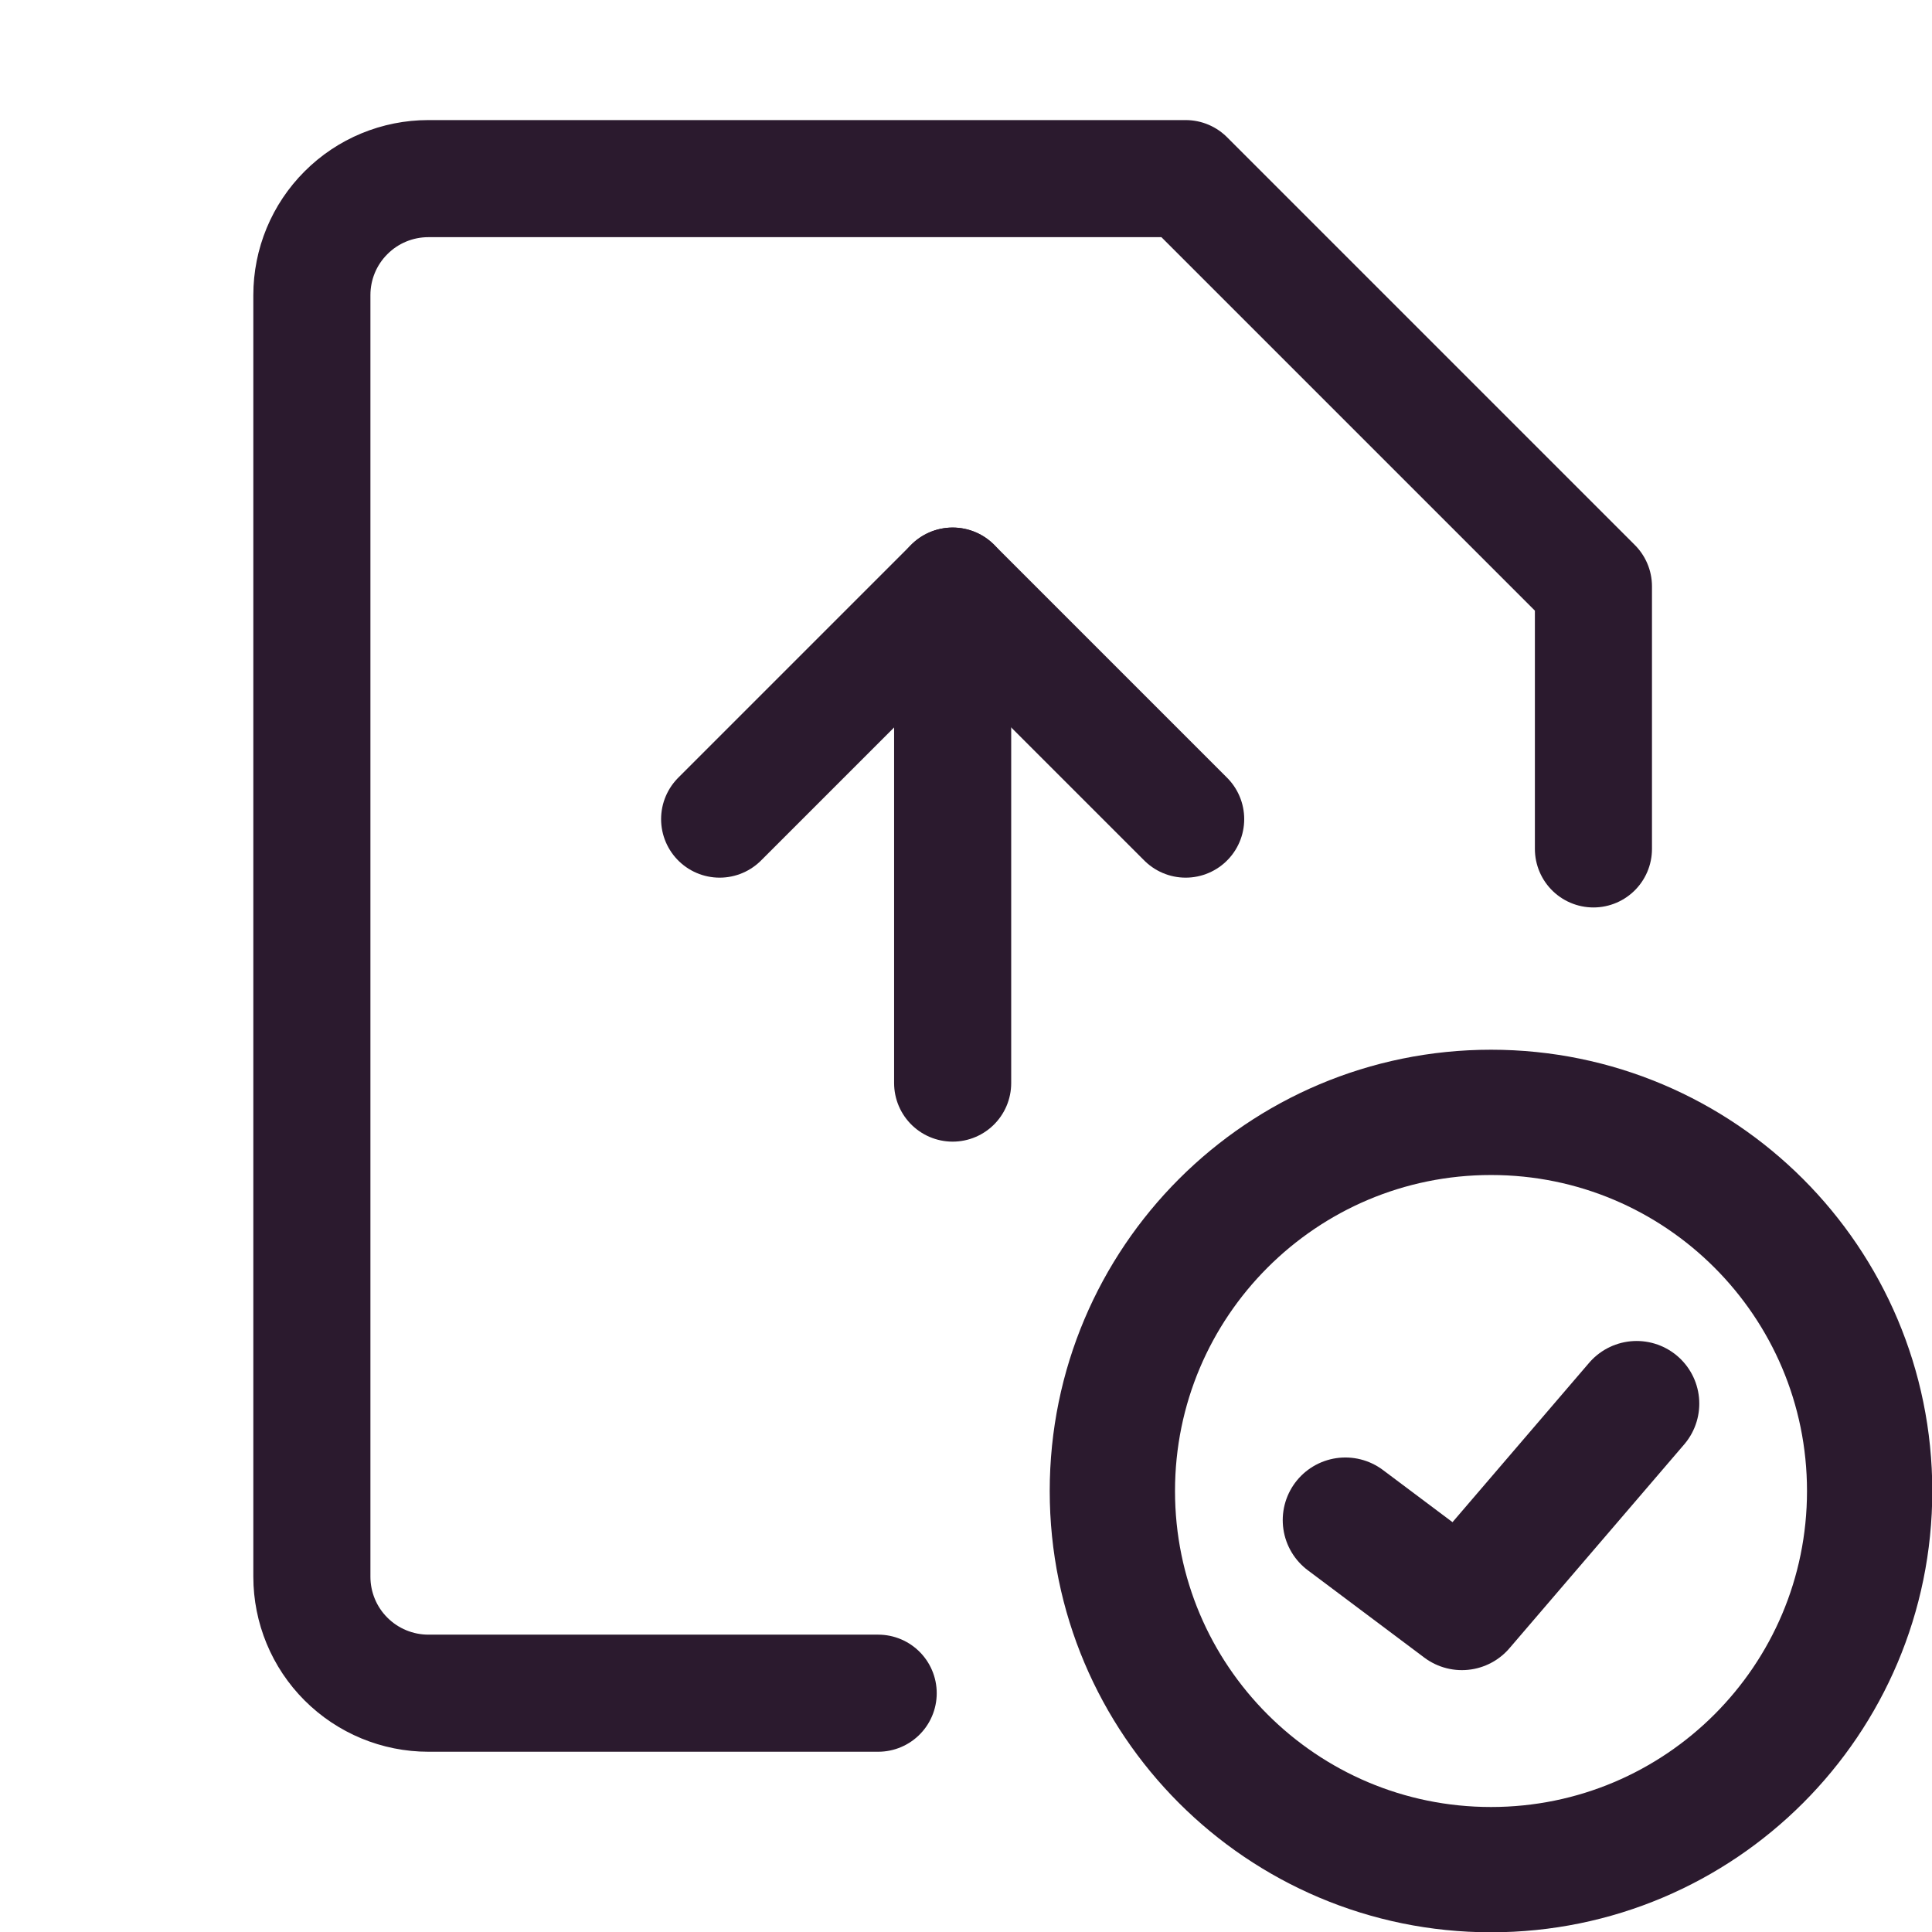 <svg width="33" height="33" viewBox="0 0 33 33" fill="none" xmlns="http://www.w3.org/2000/svg">
<path d="M27.217 14.5V10.016L20.252 3.051H7.317C6.789 3.051 6.283 3.26 5.91 3.634C5.536 4.007 5.327 4.513 5.327 5.041V26.931C5.327 27.458 5.536 27.965 5.91 28.338C6.283 28.711 6.789 28.921 7.317 28.921H15" stroke="#2B1A2E" stroke-width="2" stroke-linecap="round" stroke-linejoin="round"/>
<path d="M20.252 13.991L16.272 10.011L12.292 13.991" stroke="#2B1A2E" stroke-width="2" stroke-linecap="round" stroke-linejoin="round"/>
<path d="M16.272 10.011V18.5" stroke="#2B1A2E" stroke-width="2" stroke-linecap="round" stroke-linejoin="round"/>
<path d="M25.468 31.935C21.896 31.935 19 29.039 19 25.468C19 21.896 21.896 19 25.468 19C29.039 19 31.935 21.896 31.935 25.468C31.935 29.039 29.039 31.935 25.468 31.935Z" stroke="#2B1A2E" stroke-width="2.14" stroke-linecap="round" stroke-linejoin="round"/>
<path d="M22.98 25.965L24.97 27.457L27.955 23.975" stroke="#2B1A2E" stroke-width="2.14" stroke-linecap="round" stroke-linejoin="round"/>
</svg>

